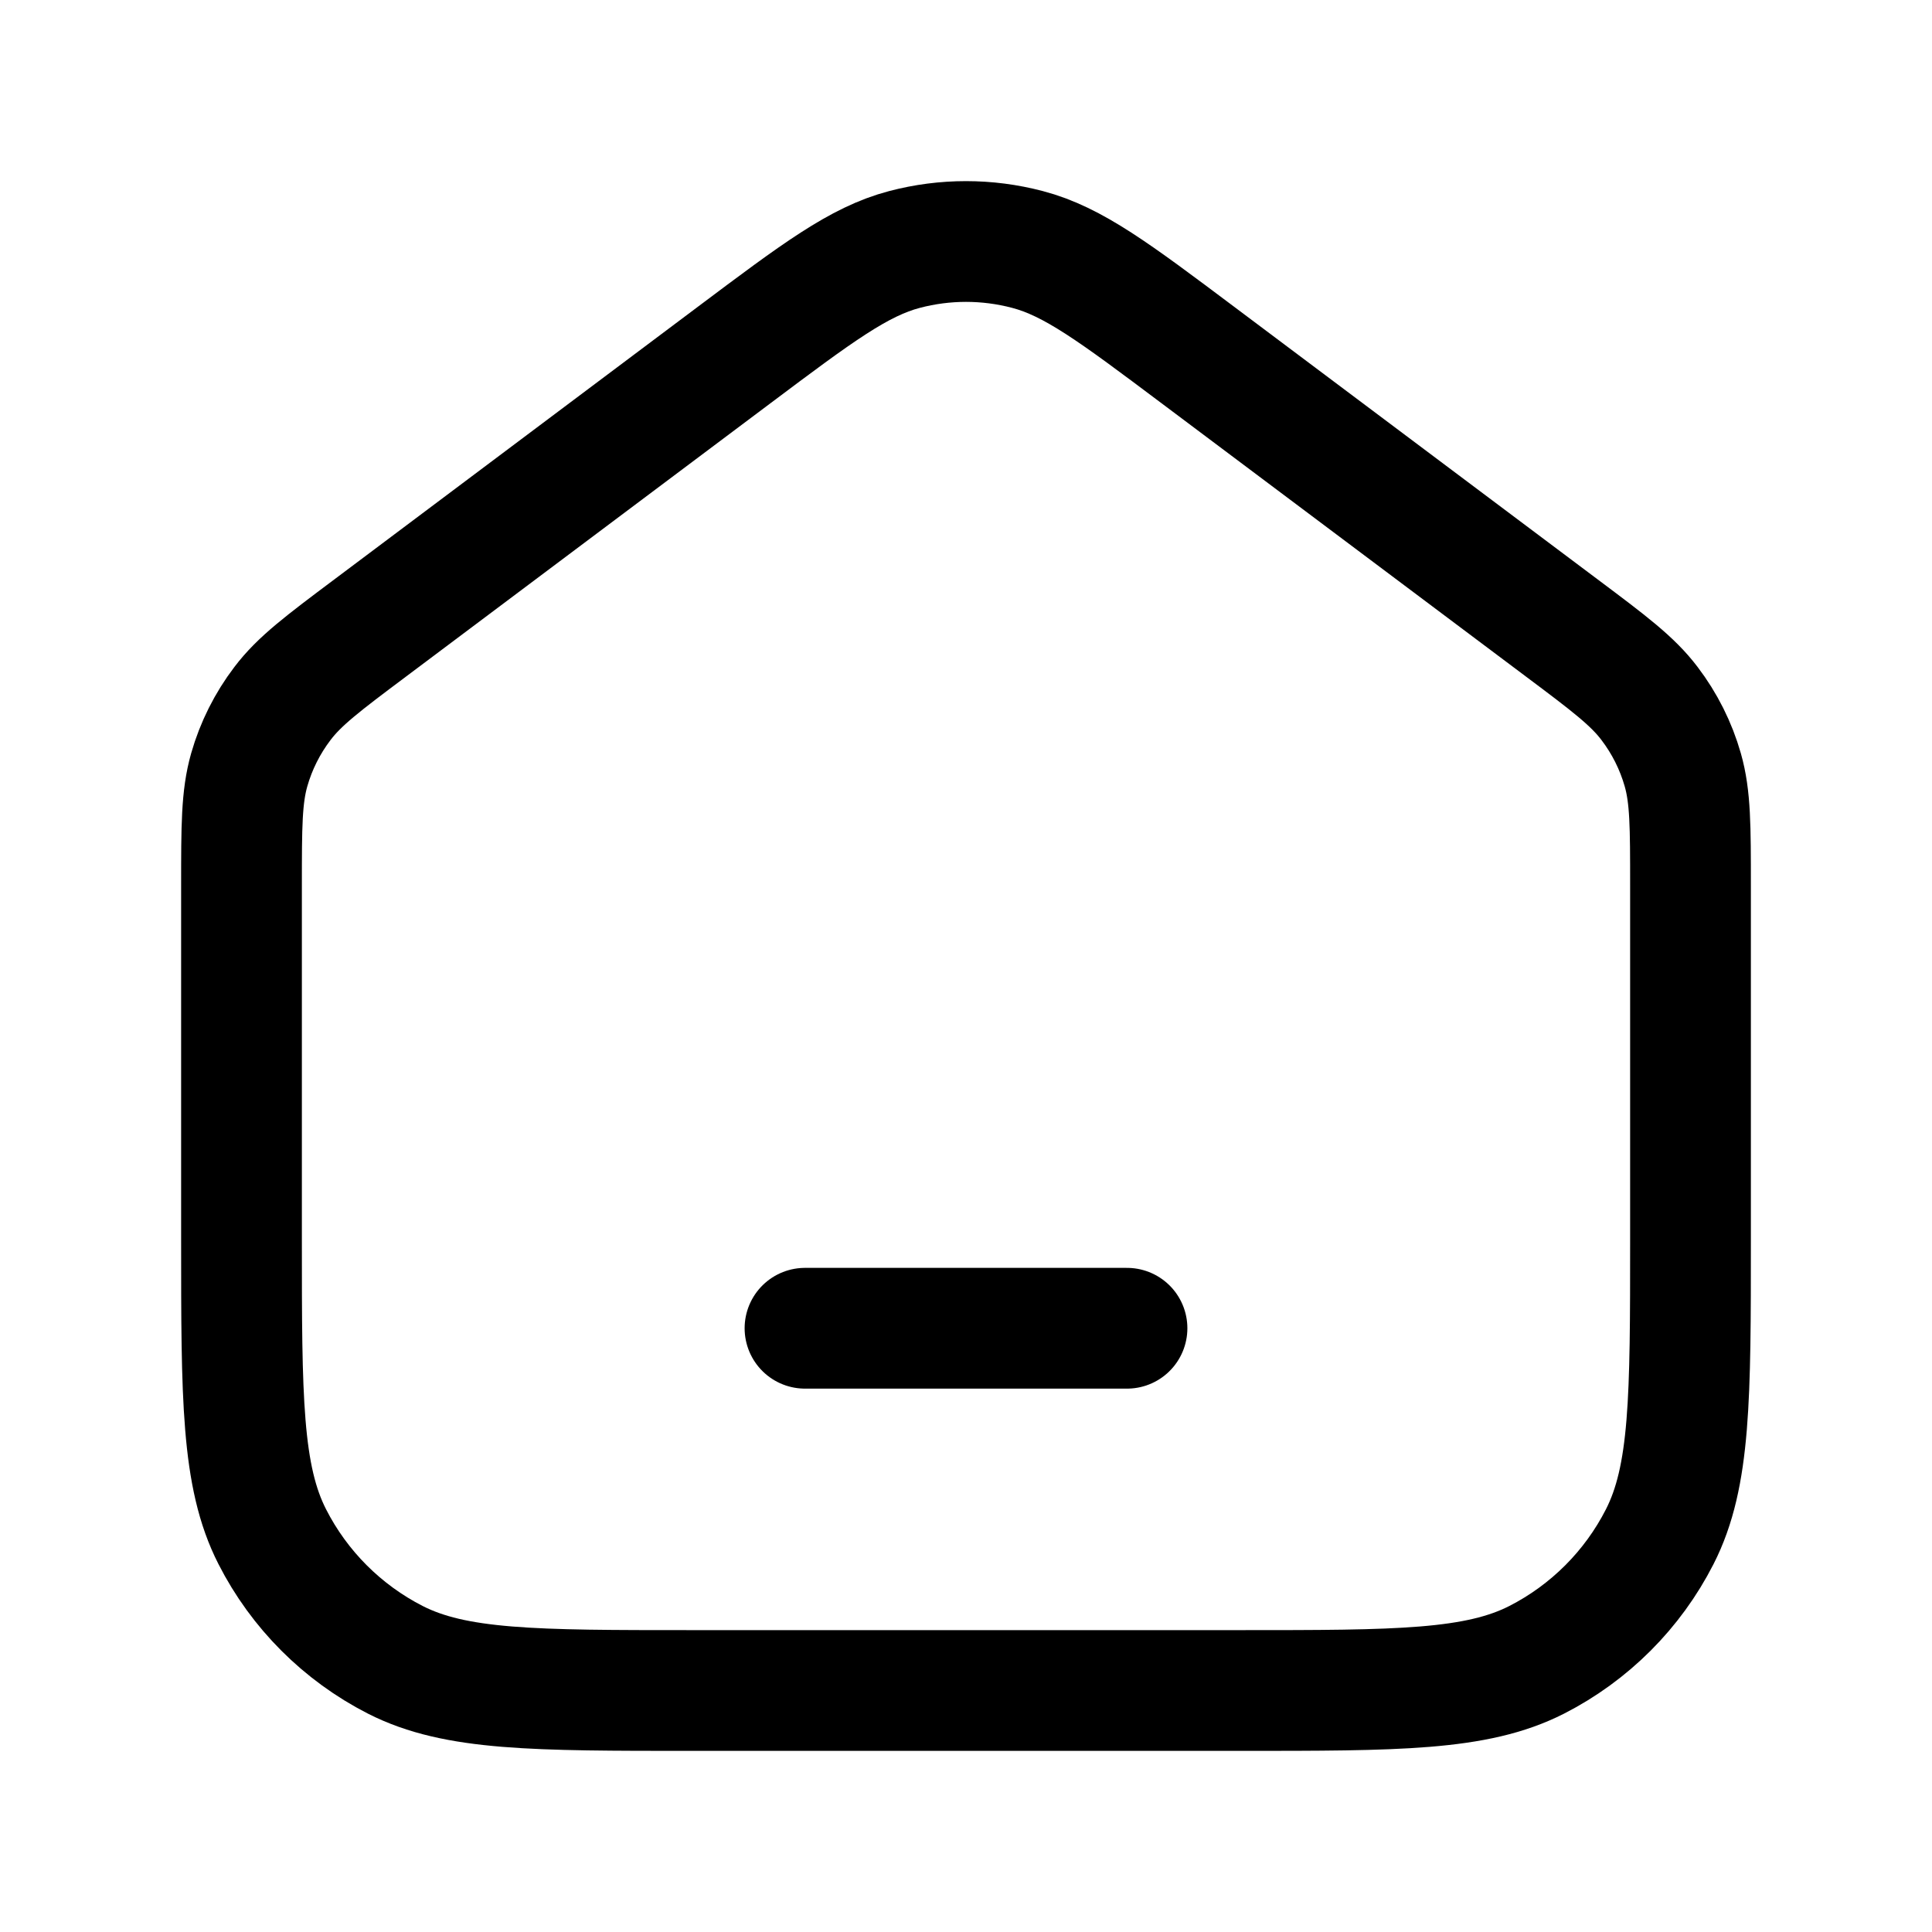 <svg xmlns="http://www.w3.org/2000/svg" width="24" height="24" viewBox="0 0 24 24" fill="none"><path d="M15.4 21H8.6C6.64 21 5.66 21 4.911 20.619C4.253 20.283 3.717 19.747 3.382 19.089C3 18.34 3 17.36 3 15.4V11C3 10.267 3 9.9 3.096 9.563C3.181 9.265 3.321 8.986 3.509 8.739C3.72 8.46 4.013 8.24 4.6 7.8L9.12 4.41C10.153 3.635 10.669 3.248 11.236 3.099C11.737 2.967 12.263 2.967 12.764 3.099C13.331 3.248 13.847 3.635 14.88 4.41L19.4 7.8C19.987 8.24 20.28 8.46 20.491 8.739C20.679 8.986 20.819 9.265 20.904 9.563C21 9.9 21 10.267 21 11V15.4C21 17.36 21 18.34 20.618 19.089C20.283 19.747 19.747 20.283 19.089 20.619C18.34 21 17.36 21 15.4 21Z" stroke="black" stroke-width="1.5" stroke-linecap="round" stroke-linejoin="round"></path><path d="M10 16.5H14" stroke="black" stroke-width="1.5" stroke-linecap="round" stroke-linejoin="round"></path></svg>